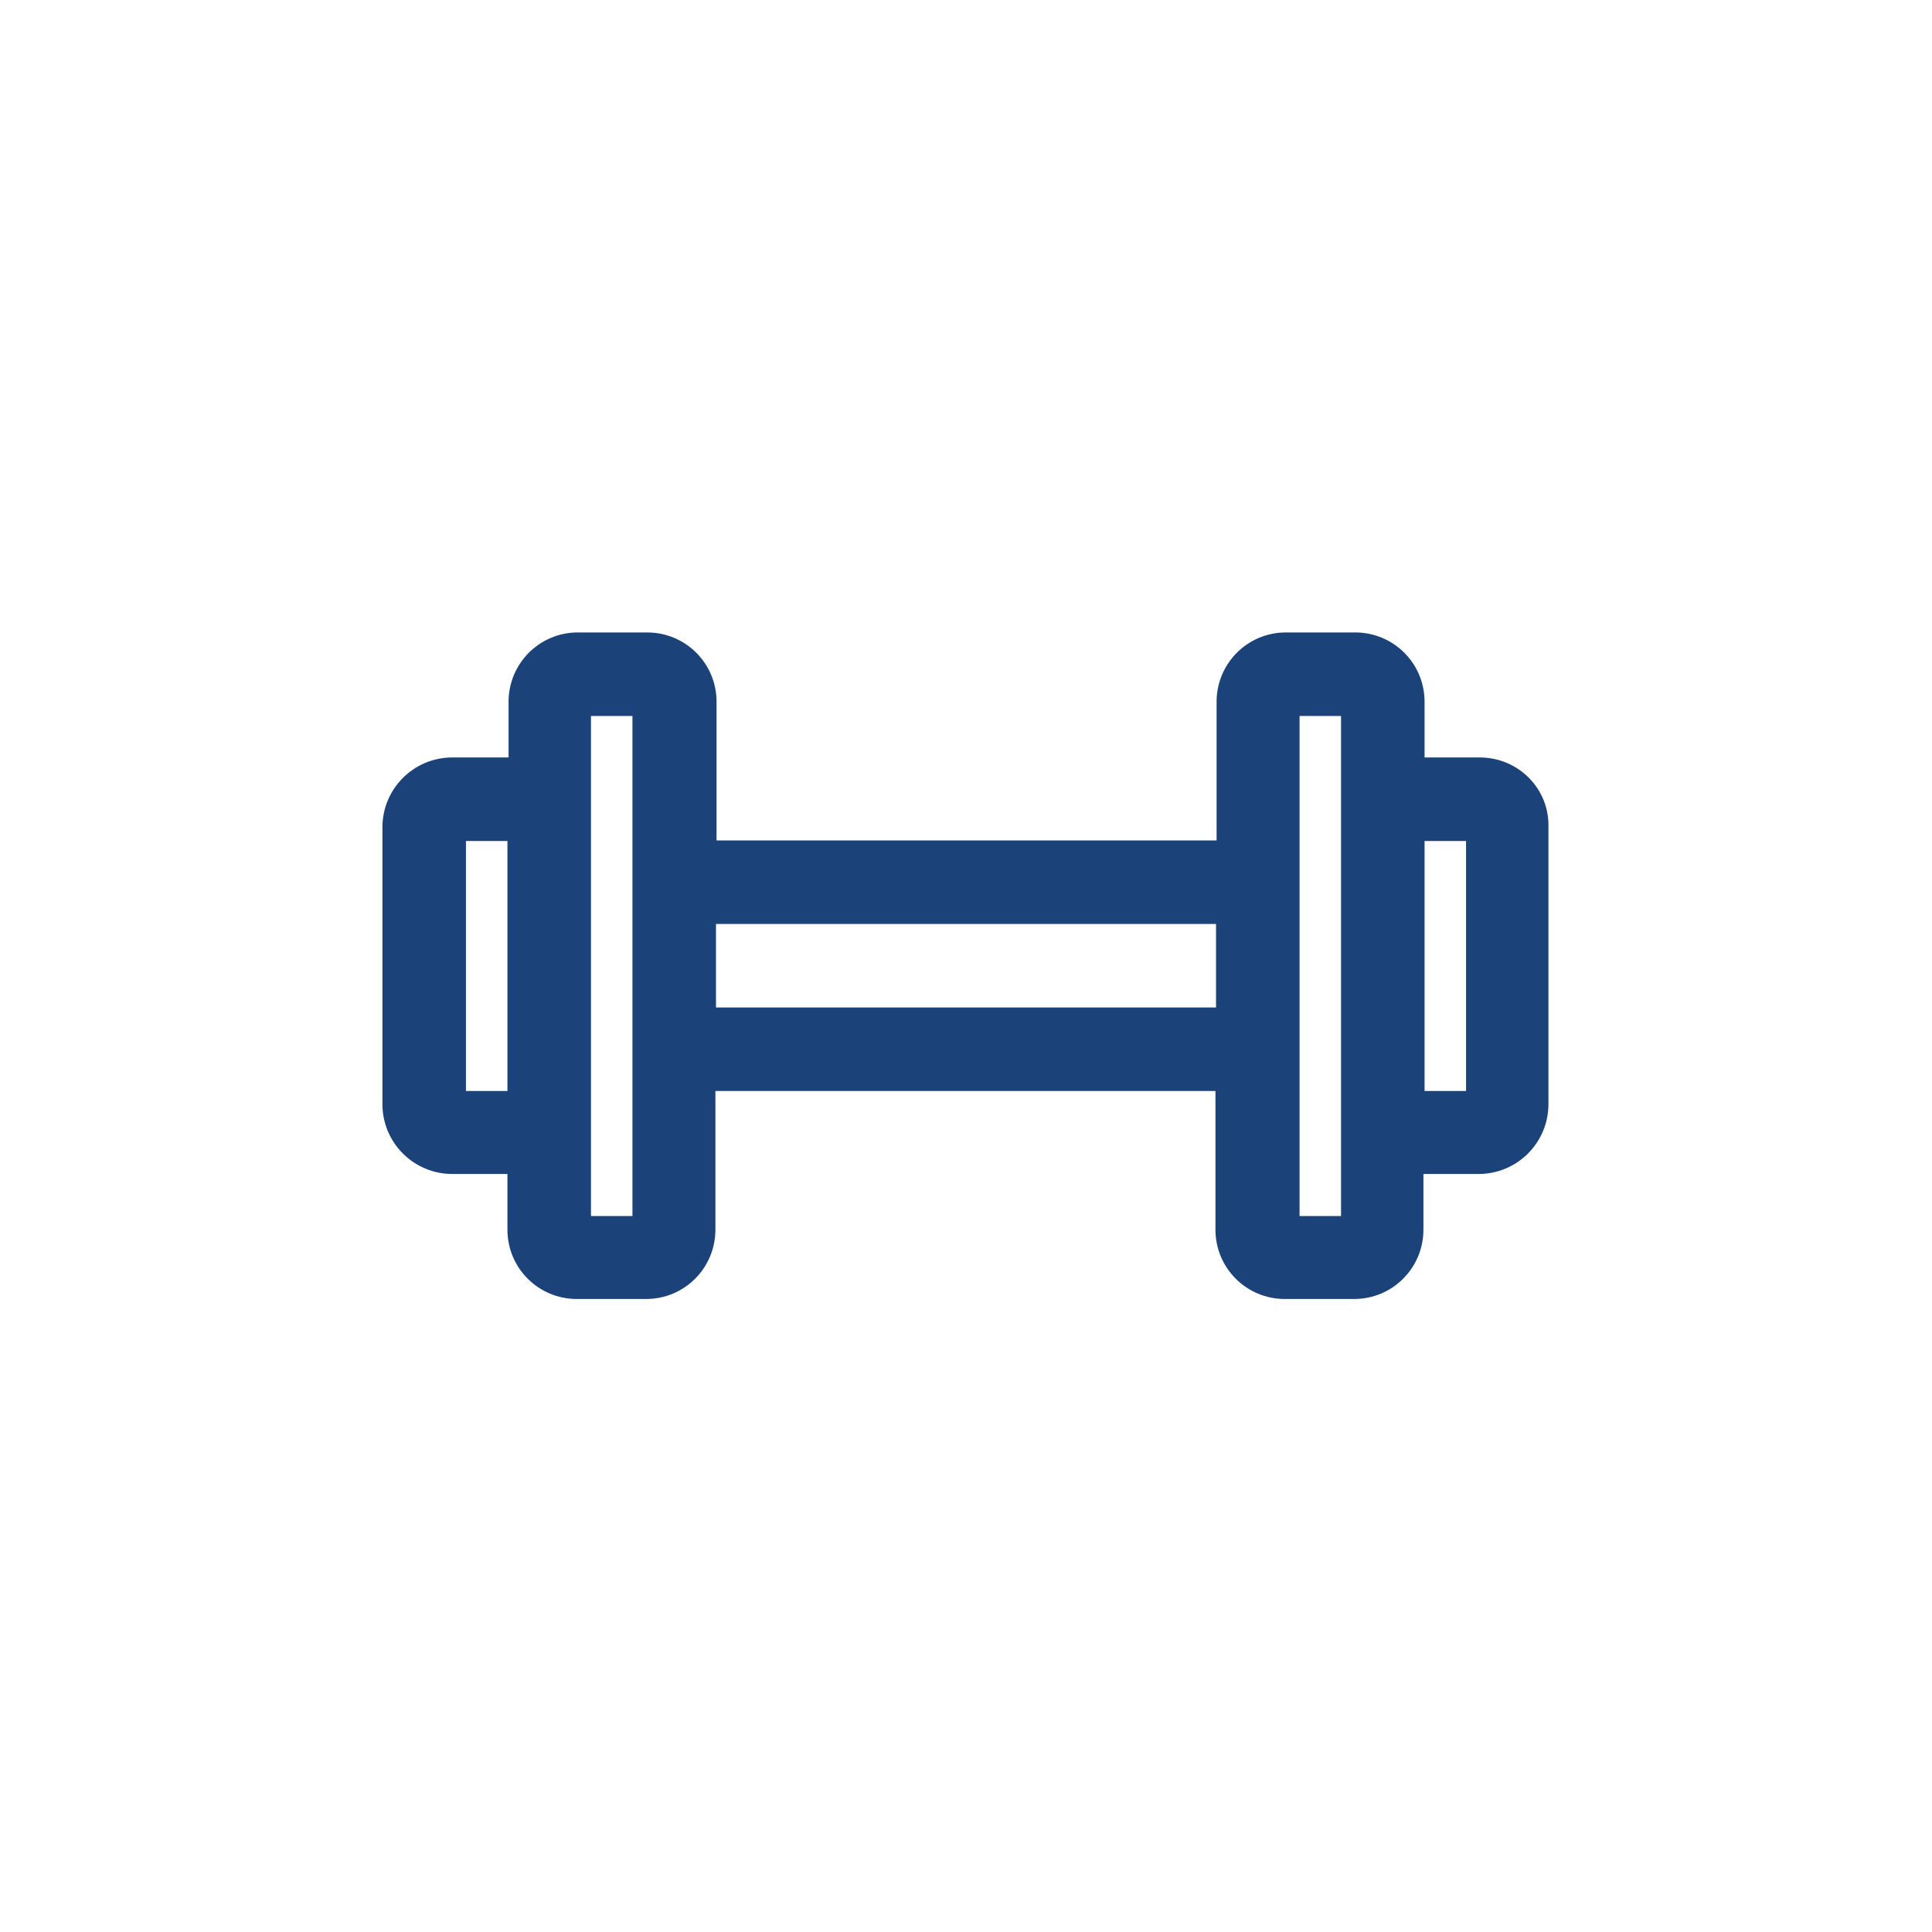 <?xml version="1.0" encoding="utf-8"?>
<!-- Generator: Adobe Illustrator 27.9.0, SVG Export Plug-In . SVG Version: 6.00 Build 0)  -->
<svg version="1.1" id="Layer_1" xmlns="http://www.w3.org/2000/svg" xmlns:xlink="http://www.w3.org/1999/xlink" x="0px" y="0px"
	 viewBox="0 0 34 34" style="enable-background:new 0 0 34 34;" xml:space="preserve">
<style type="text/css">
	.st0{fill:#1F3F78;}
	.st1{fill:#1F4078;}
	.st2{fill:#1E4178;}
	.st3{fill:#1D4278;}
	.st4{fill:#1B4379;}
</style>
<g id="dumbell_2">
	<path class="st4" d="M26.04,13.33h-0.97v-0.98c0-0.68-0.55-1.22-1.22-1.22l0,0h-1.22c-0.68,0-1.22,0.55-1.22,1.22l0,0v2.44h-8.8
		v-2.44c0-0.68-0.55-1.22-1.22-1.22l0,0h-1.22c-0.68,0-1.22,0.55-1.22,1.22l0,0v0.98H7.96c-0.68,0-1.23,0.55-1.23,1.23l0,0v4.87
		c0,0.68,0.55,1.23,1.23,1.23c0,0,0,0,0,0h0.97v0.98c0,0.68,0.55,1.22,1.22,1.22l0,0h1.22c0.68,0,1.22-0.55,1.22-1.22l0,0V19.2h8.8
		v2.44c0,0.68,0.55,1.22,1.22,1.22l0,0h1.22c0.68,0,1.22-0.55,1.22-1.22l0,0v-0.98h0.97c0.68,0,1.23-0.55,1.23-1.23l0,0v-4.87
		C27.27,13.88,26.72,13.33,26.04,13.33L26.04,13.33z M8.2,19.2v-4.4h0.73v4.4H8.2z M11.13,21.4H10.4v-8.8h0.73V21.4z M12.6,17.73
		v-1.47h8.8v1.47H12.6z M23.6,21.4h-0.73v-8.8h0.73V21.4z M25.8,19.2h-0.73v-4.4h0.73V19.2z"/>
</g>
</svg>

